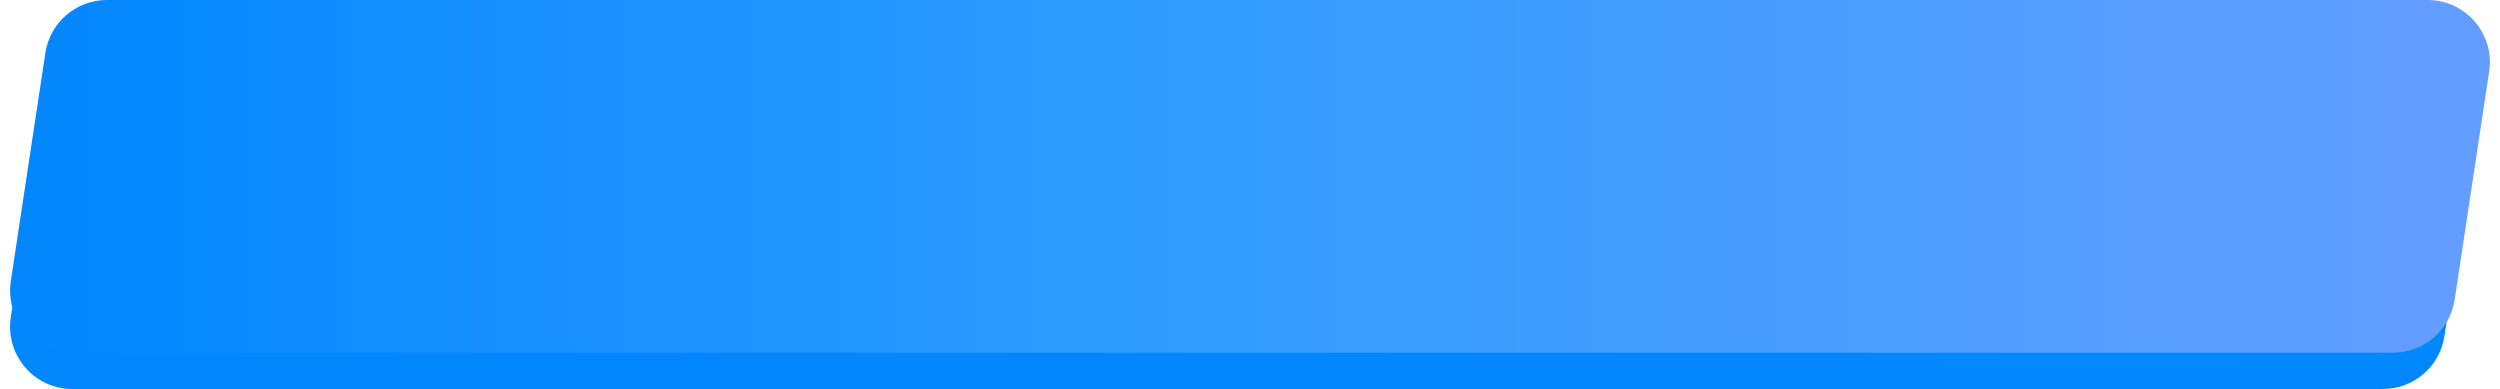 <?xml version="1.0" encoding="UTF-8"?> <svg xmlns="http://www.w3.org/2000/svg" width="482" height="75" viewBox="0 0 482 75" fill="none"> <path d="M8.708 17.212C9.592 11.341 14.637 7 20.574 7H466.056C473.396 7 479.016 13.53 477.922 20.788L471.292 64.788C470.408 70.659 465.363 75 459.426 75H13.944C6.604 75 0.984 68.47 2.078 61.212L8.708 17.212Z" fill="#0387FF"></path> <path d="M8.745 10.205C9.633 4.337 14.676 0 20.61 0H468.048C475.39 0 481.011 6.535 479.913 13.795L473.255 57.795C472.367 63.663 467.324 68 461.39 68H13.952C6.61 68 0.989 61.465 2.087 54.205L8.745 10.205Z" fill="url(#paint0_linear_201_164)"></path> <defs> <linearGradient id="paint0_linear_201_164" x1="-2.99265e-06" y1="39.667" x2="475.691" y2="39.667" gradientUnits="userSpaceOnUse"> <stop stop-color="#0286FF"></stop> <stop offset="0.506" stop-color="#339DFF"></stop> <stop offset="1" stop-color="#639DFF"></stop> </linearGradient> </defs> </svg> 